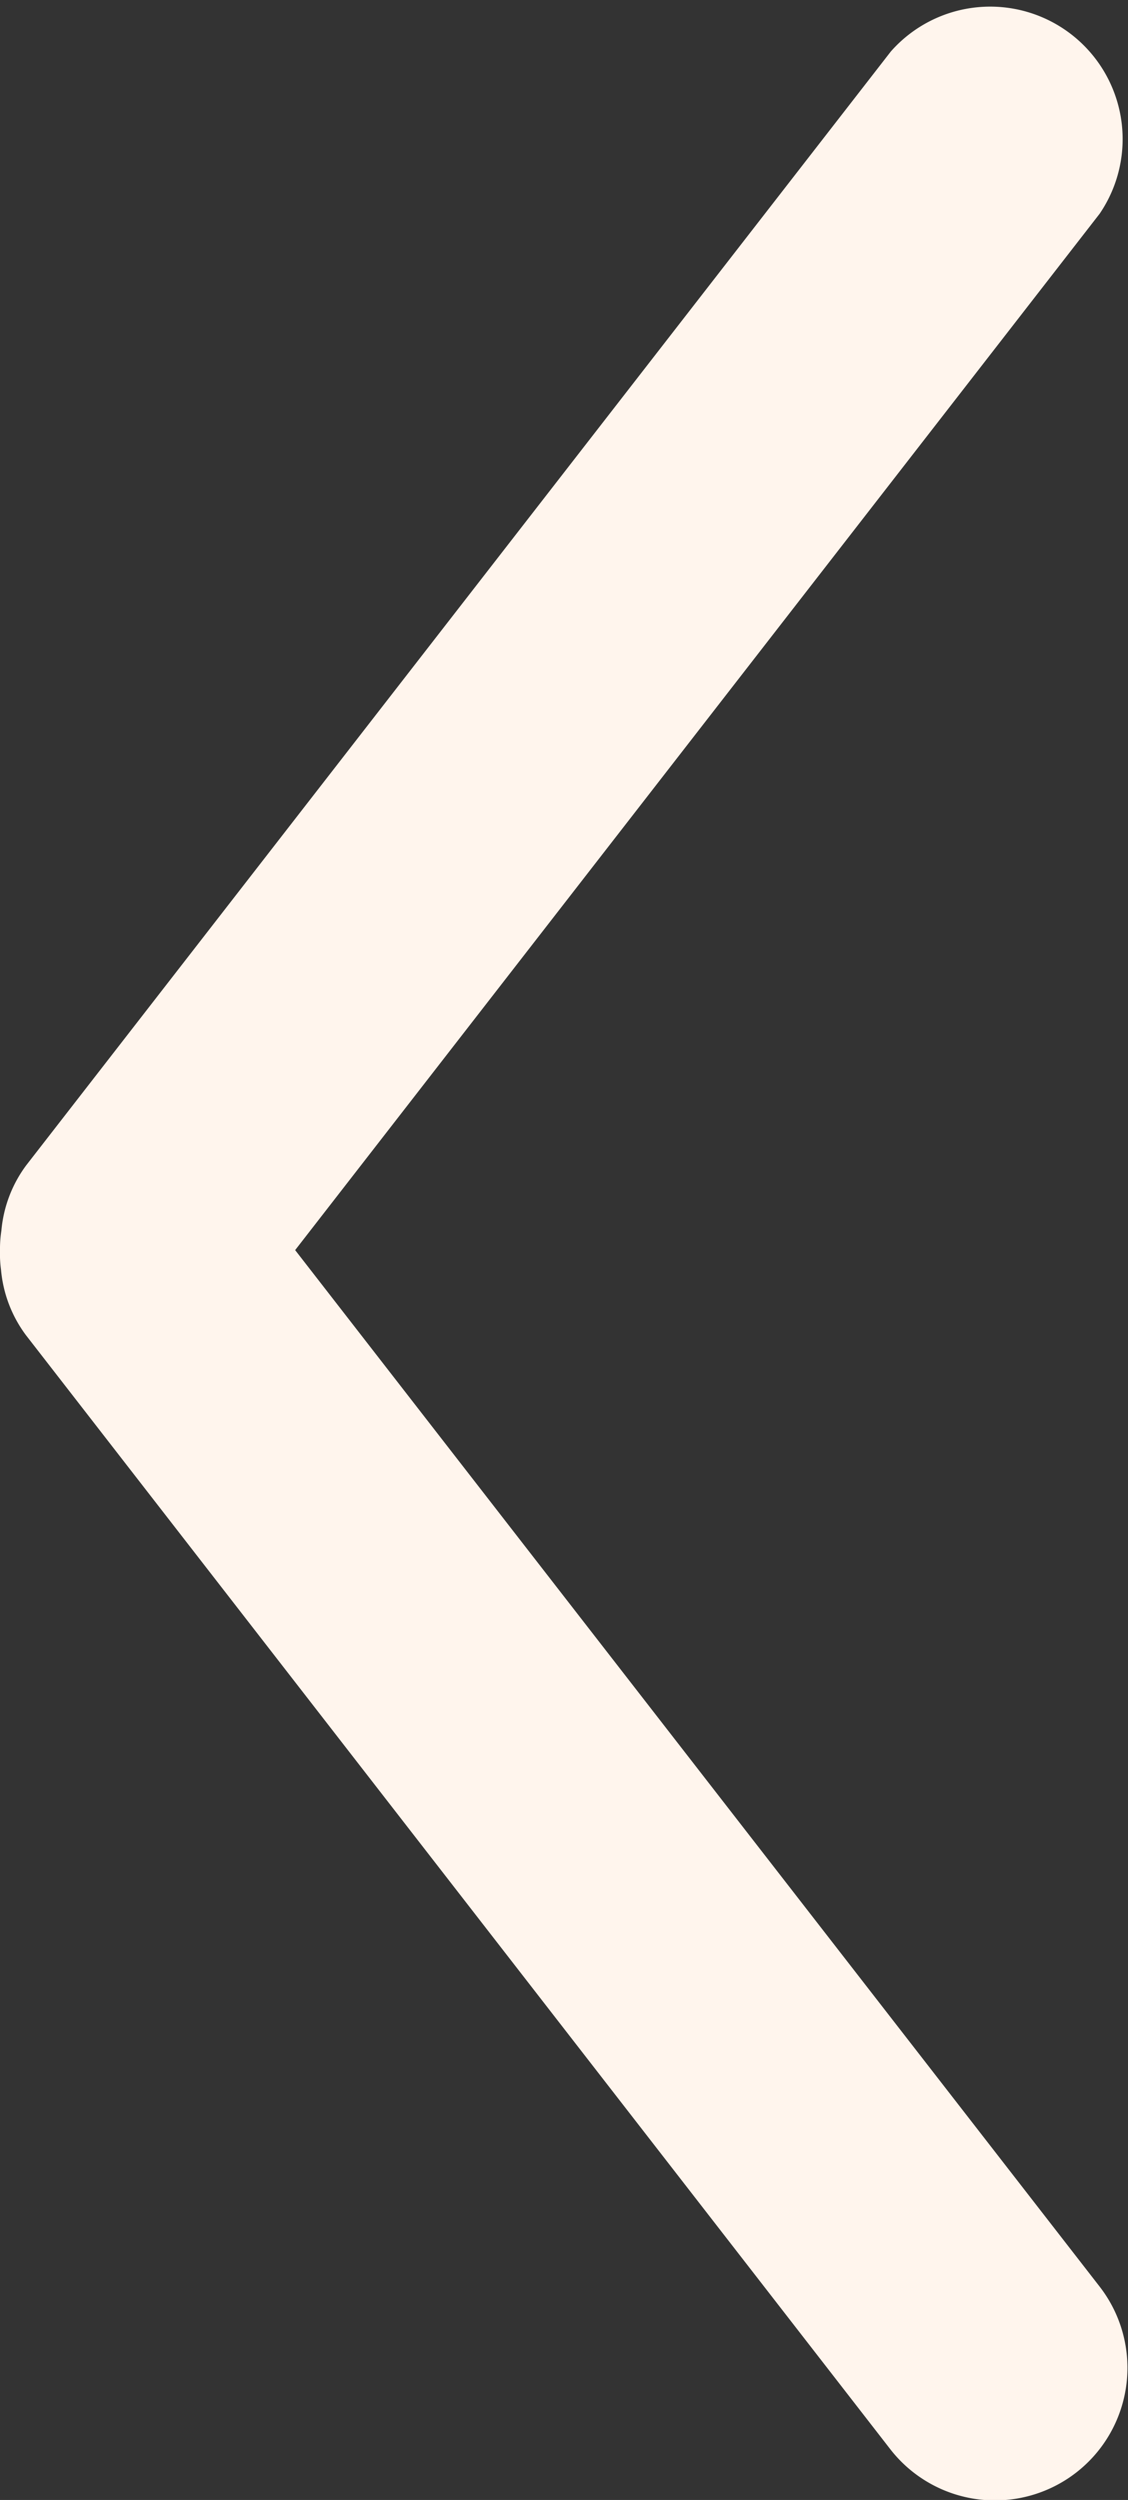 <svg data-name="Group 9" xmlns="http://www.w3.org/2000/svg" width="9.027" height="20" viewBox="0 0 9.027 20"><rect x="0" y="0" width="9.027" height="20" fill="#333333" stroke="none"/><defs><clipPath id="a"><path data-name="Rectangle 21" fill="#fff5ed" d="M0 0h9.027v20H0z"/></clipPath></defs><g data-name="Group 8" clip-path="url(#a)"><path data-name="Path 39" d="M0 10.001a.949.949 0 01.011-.155 1.027 1.027 0 01.2-.525L7.129.412A1.06 1.06 0 018.8 1.71l-6.438 8.291L8.8 18.293a1.06 1.06 0 01-1.676 1.3L.208 10.682a1.027 1.027 0 01-.2-.525.949.949 0 01-.008-.156" fill="#fff5ed"/></g></svg>